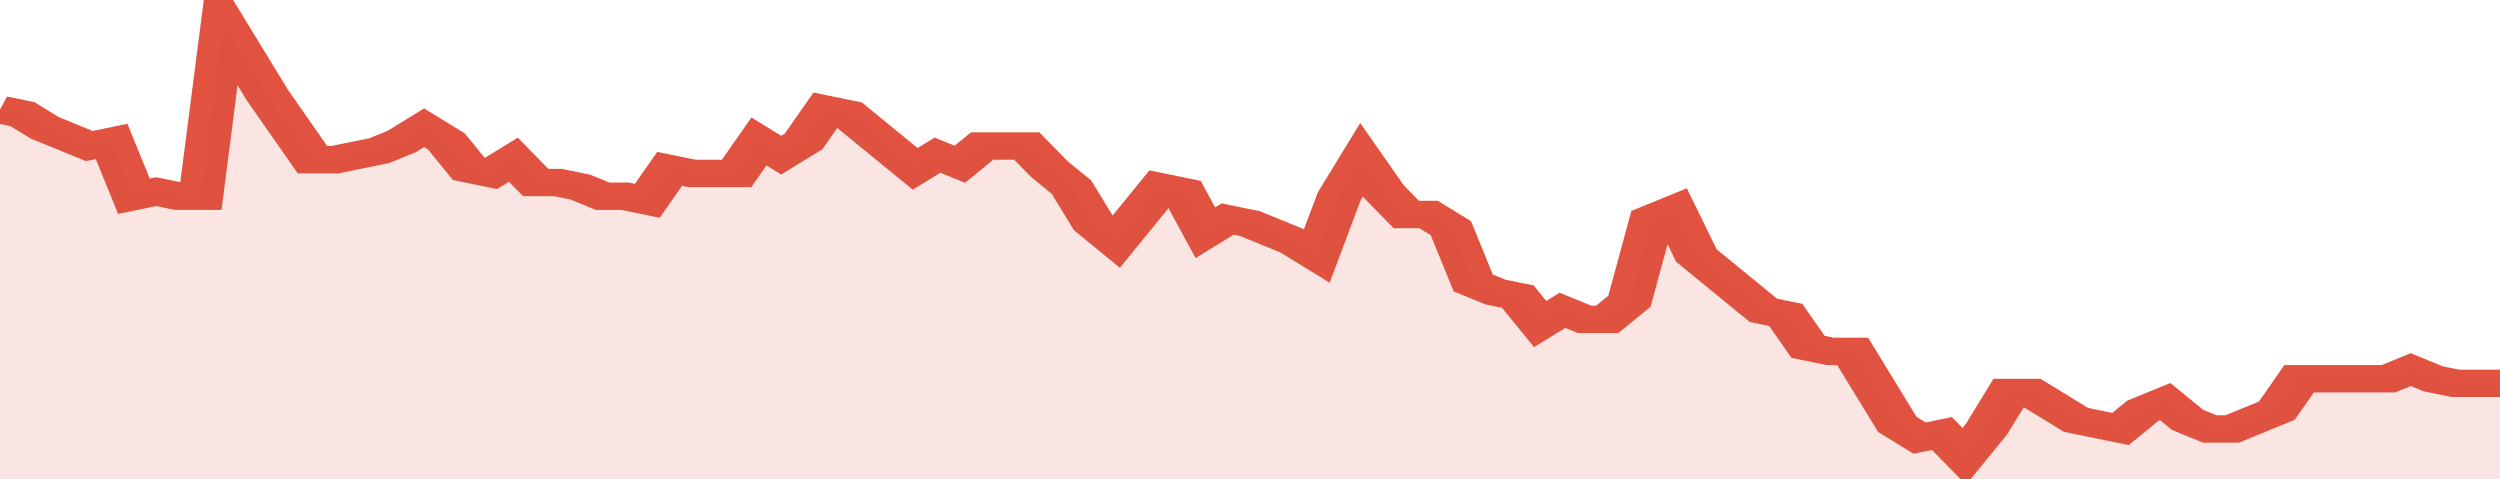 <svg xmlns="http://www.w3.org/2000/svg" viewBox="0 0 336 105" width="120" height="23" preserveAspectRatio="none">
				 <polyline fill="none" stroke="#E15241" stroke-width="6" points="0, 24 3, 25 6, 28 9, 30 12, 32 15, 31 18, 43 21, 42 24, 43 27, 43 30, 5 33, 13 36, 21 39, 28 42, 35 45, 35 48, 34 51, 33 54, 31 57, 28 60, 31 63, 37 66, 38 69, 35 72, 40 75, 40 78, 41 81, 43 84, 43 87, 44 90, 37 93, 38 96, 38 99, 38 102, 31 105, 34 108, 31 111, 24 114, 25 117, 29 120, 33 123, 37 126, 34 129, 36 132, 32 135, 32 138, 32 141, 37 144, 41 147, 49 150, 53 153, 47 156, 41 159, 42 162, 51 165, 48 168, 49 171, 51 174, 53 177, 56 180, 43 183, 35 186, 42 189, 47 192, 47 195, 50 198, 62 201, 64 204, 65 207, 71 210, 68 213, 70 216, 70 219, 66 222, 48 225, 46 228, 56 231, 60 234, 64 237, 68 240, 69 243, 76 246, 77 249, 77 252, 85 255, 93 258, 96 261, 95 264, 100 267, 94 270, 86 273, 86 276, 89 279, 92 282, 93 285, 94 288, 90 291, 88 294, 92 297, 94 300, 94 303, 92 306, 90 309, 83 312, 83 315, 83 318, 83 321, 83 324, 81 327, 83 330, 84 333, 84 336, 84 336, 84 "> </polyline>
				 <polygon fill="#E15241" opacity="0.15" points="0, 105 0, 24 3, 25 6, 28 9, 30 12, 32 15, 31 18, 43 21, 42 24, 43 27, 43 30, 5 33, 13 36, 21 39, 28 42, 35 45, 35 48, 34 51, 33 54, 31 57, 28 60, 31 63, 37 66, 38 69, 35 72, 40 75, 40 78, 41 81, 43 84, 43 87, 44 90, 37 93, 38 96, 38 99, 38 102, 31 105, 34 108, 31 111, 24 114, 25 117, 29 120, 33 123, 37 126, 34 129, 36 132, 32 135, 32 138, 32 141, 37 144, 41 147, 49 150, 53 153, 47 156, 41 159, 42 162, 51 165, 48 168, 49 171, 51 174, 53 177, 56 180, 43 183, 35 186, 42 189, 47 192, 47 195, 50 198, 62 201, 64 204, 65 207, 71 210, 68 213, 70 216, 70 219, 66 222, 48 225, 46 228, 56 231, 60 234, 64 237, 68 240, 69 243, 76 246, 77 249, 77 252, 85 255, 93 258, 96 261, 95 264, 100 267, 94 270, 86 273, 86 276, 89 279, 92 282, 93 285, 94 288, 90 291, 88 294, 92 297, 94 300, 94 303, 92 306, 90 309, 83 312, 83 315, 83 318, 83 321, 83 324, 81 327, 83 330, 84 333, 84 336, 84 336, 105 "></polygon>
			</svg>